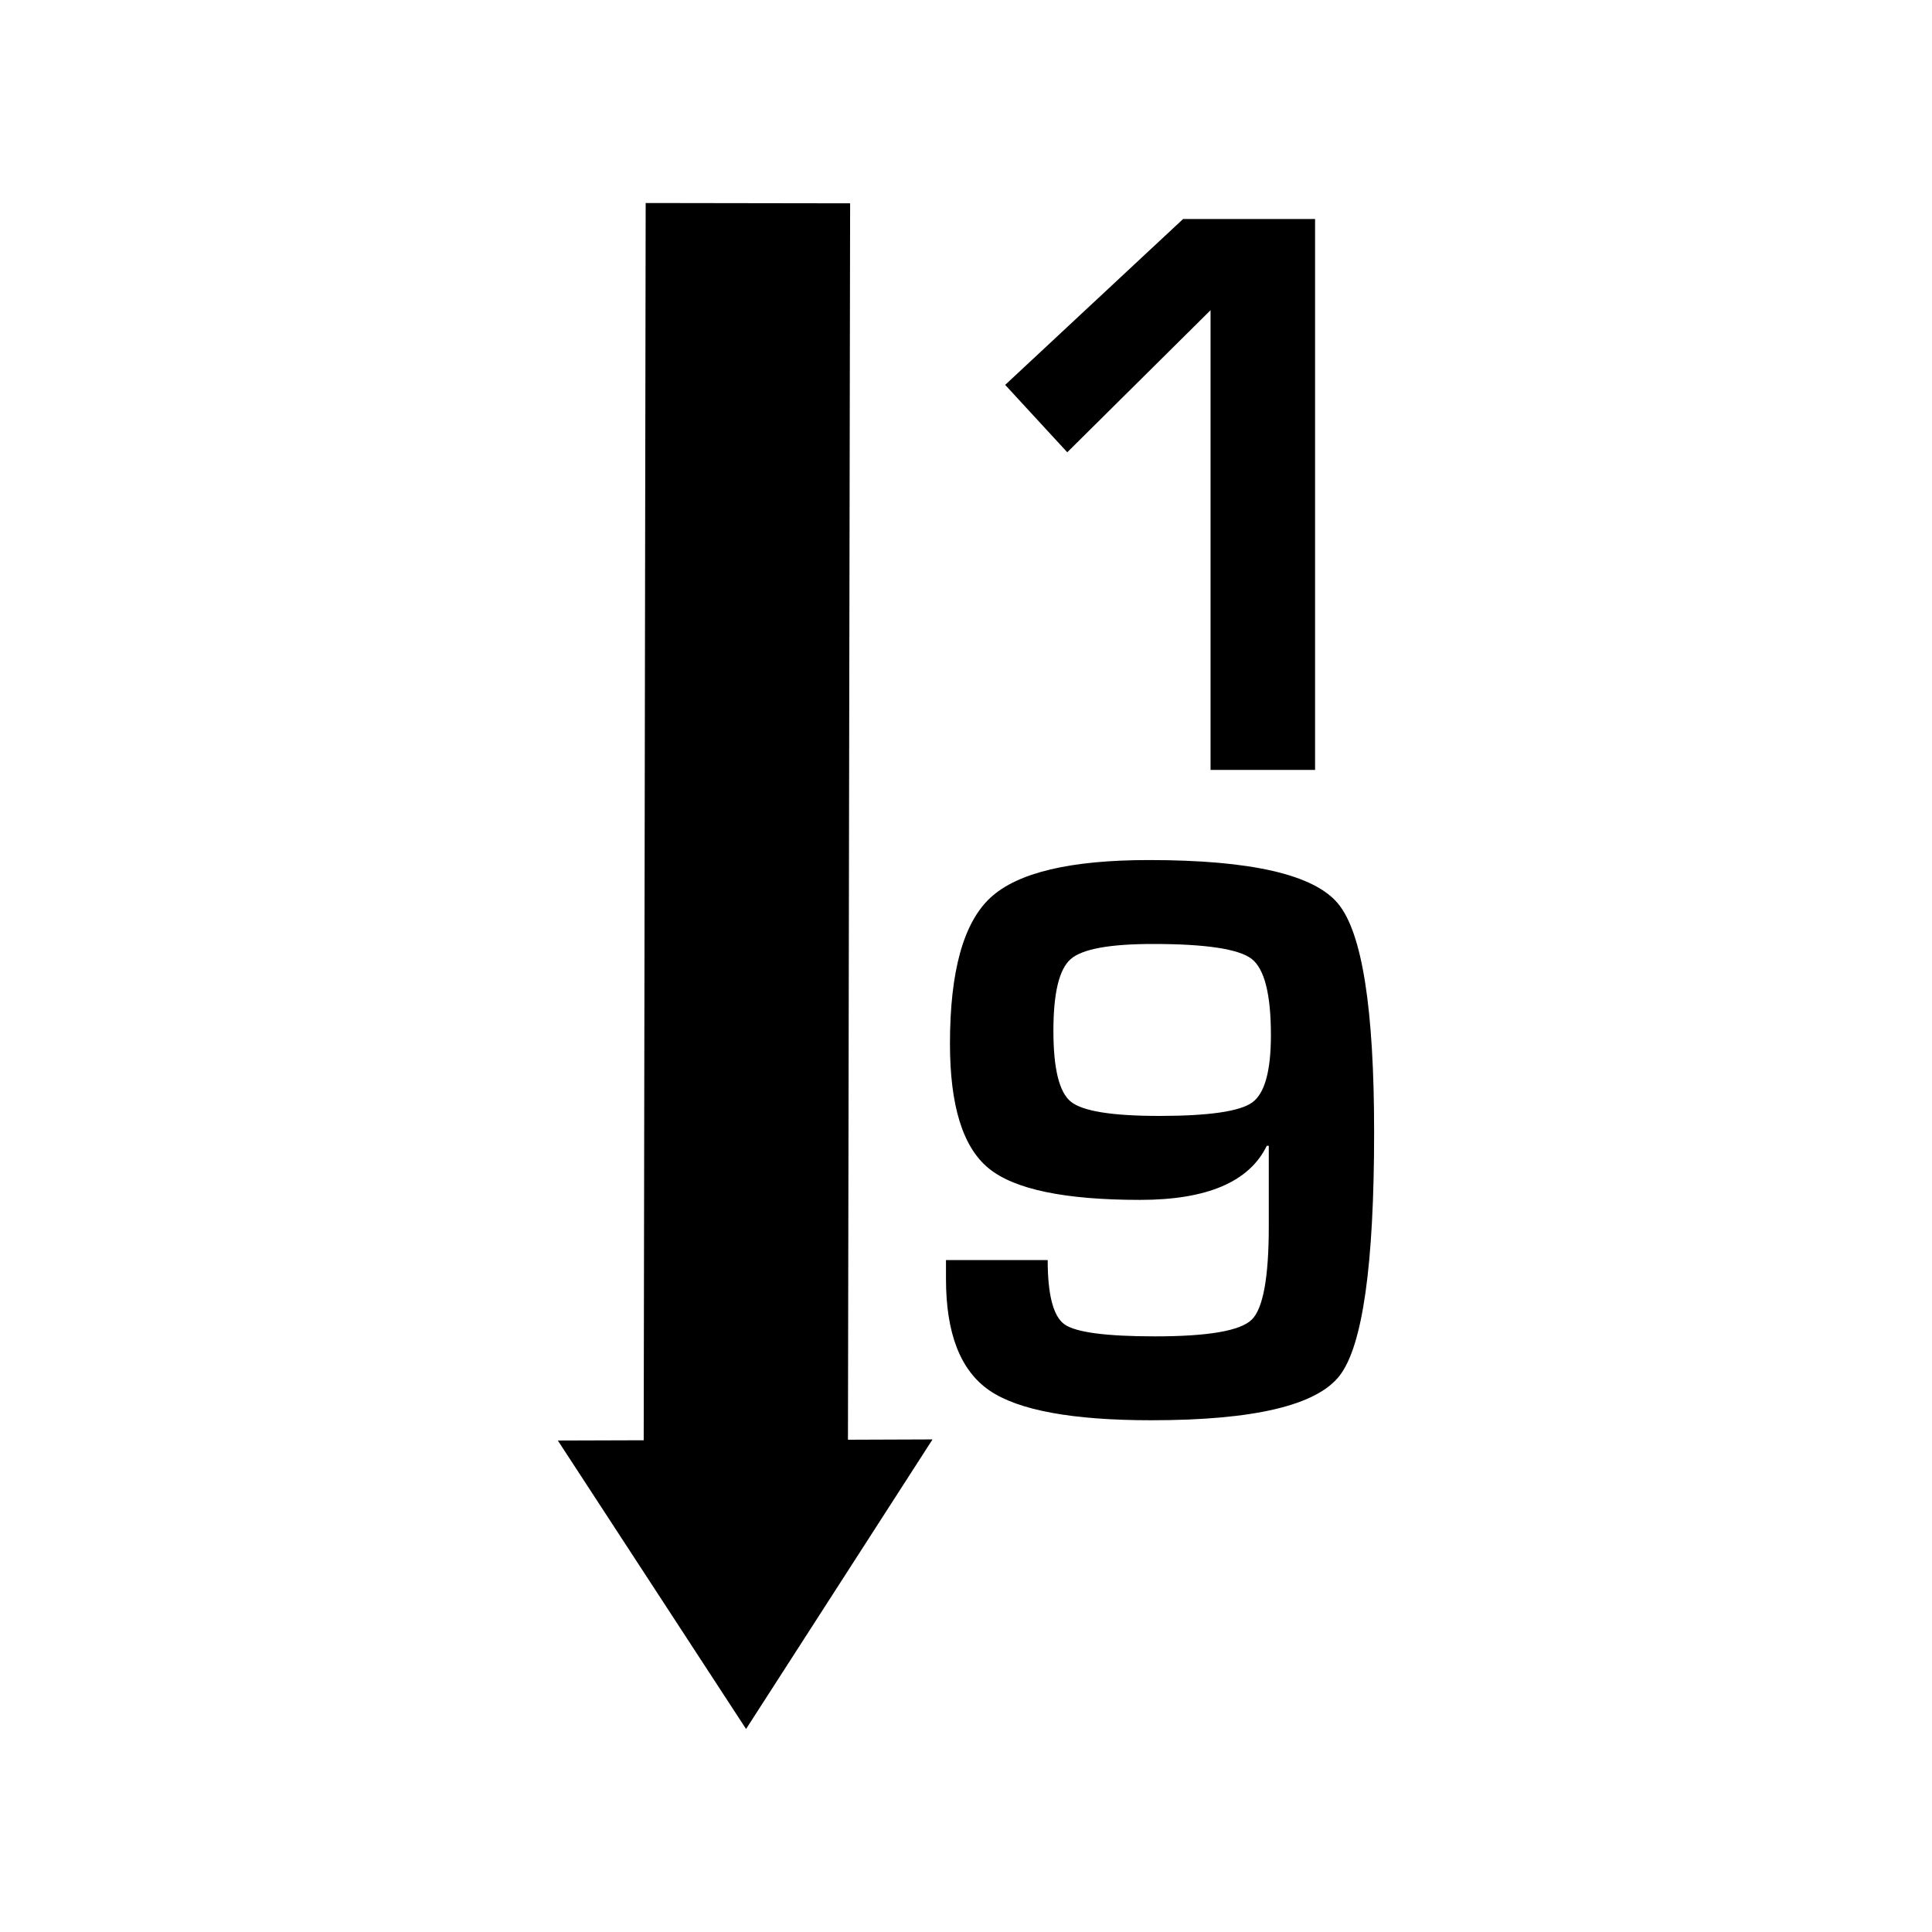 <?xml version="1.0" encoding="utf-8"?>
<!-- Generator: Adobe Illustrator 16.0.4, SVG Export Plug-In . SVG Version: 6.00 Build 0)  -->
<!DOCTYPE svg PUBLIC "-//W3C//DTD SVG 1.1//EN" "http://www.w3.org/Graphics/SVG/1.1/DTD/svg11.dtd">
<svg version="1.1" id="Layer_1" xmlns="http://www.w3.org/2000/svg" xmlns:xlink="http://www.w3.org/1999/xlink" x="0px" y="0px"
	 width="50px" height="50px" viewBox="0 0 50 50" enable-background="new 0 0 50 50" xml:space="preserve">
<path d="M21.945,37.26l2.189-0.008l-4.826,7.494l-4.871-7.465l2.222-0.007l0.051-32.02l5.291,0.008L21.945,37.26z M31.329,8.028
	v11.898h2.705V5.668h-3.416l-4.604,4.293l1.607,1.744L31.329,8.028z M35.562,29.299c0,3.432-0.297,5.533-0.893,6.303
	s-2.219,1.154-4.872,1.154c-2.048,0-3.444-0.258-4.194-0.773c-0.748-0.516-1.121-1.475-1.121-2.883v-0.49h2.632
	c0,0.904,0.146,1.461,0.438,1.666s1.072,0.309,2.34,0.309c1.371,0,2.205-0.143,2.5-0.43c0.297-0.285,0.444-1.092,0.444-2.422v-2.08
	h-0.052c-0.453,0.934-1.547,1.4-3.279,1.4c-1.949,0-3.258-0.273-3.922-0.82c-0.666-0.547-0.998-1.619-0.998-3.223
	c0-1.874,0.35-3.133,1.049-3.779c0.7-0.648,2.066-0.973,4.102-0.973c2.64,0,4.271,0.375,4.894,1.129
	C35.253,24.139,35.562,26.108,35.562,29.299z M32.891,26.791c0-1.06-0.166-1.717-0.5-1.976c-0.334-0.256-1.185-0.385-2.55-0.385
	c-1.12,0-1.832,0.129-2.131,0.391c-0.3,0.262-0.448,0.88-0.448,1.854c0,0.982,0.15,1.596,0.454,1.838
	c0.302,0.244,1.063,0.367,2.281,0.367c1.288,0,2.093-0.117,2.413-0.35C32.73,28.297,32.891,27.719,32.891,26.791z"/>
</svg>
